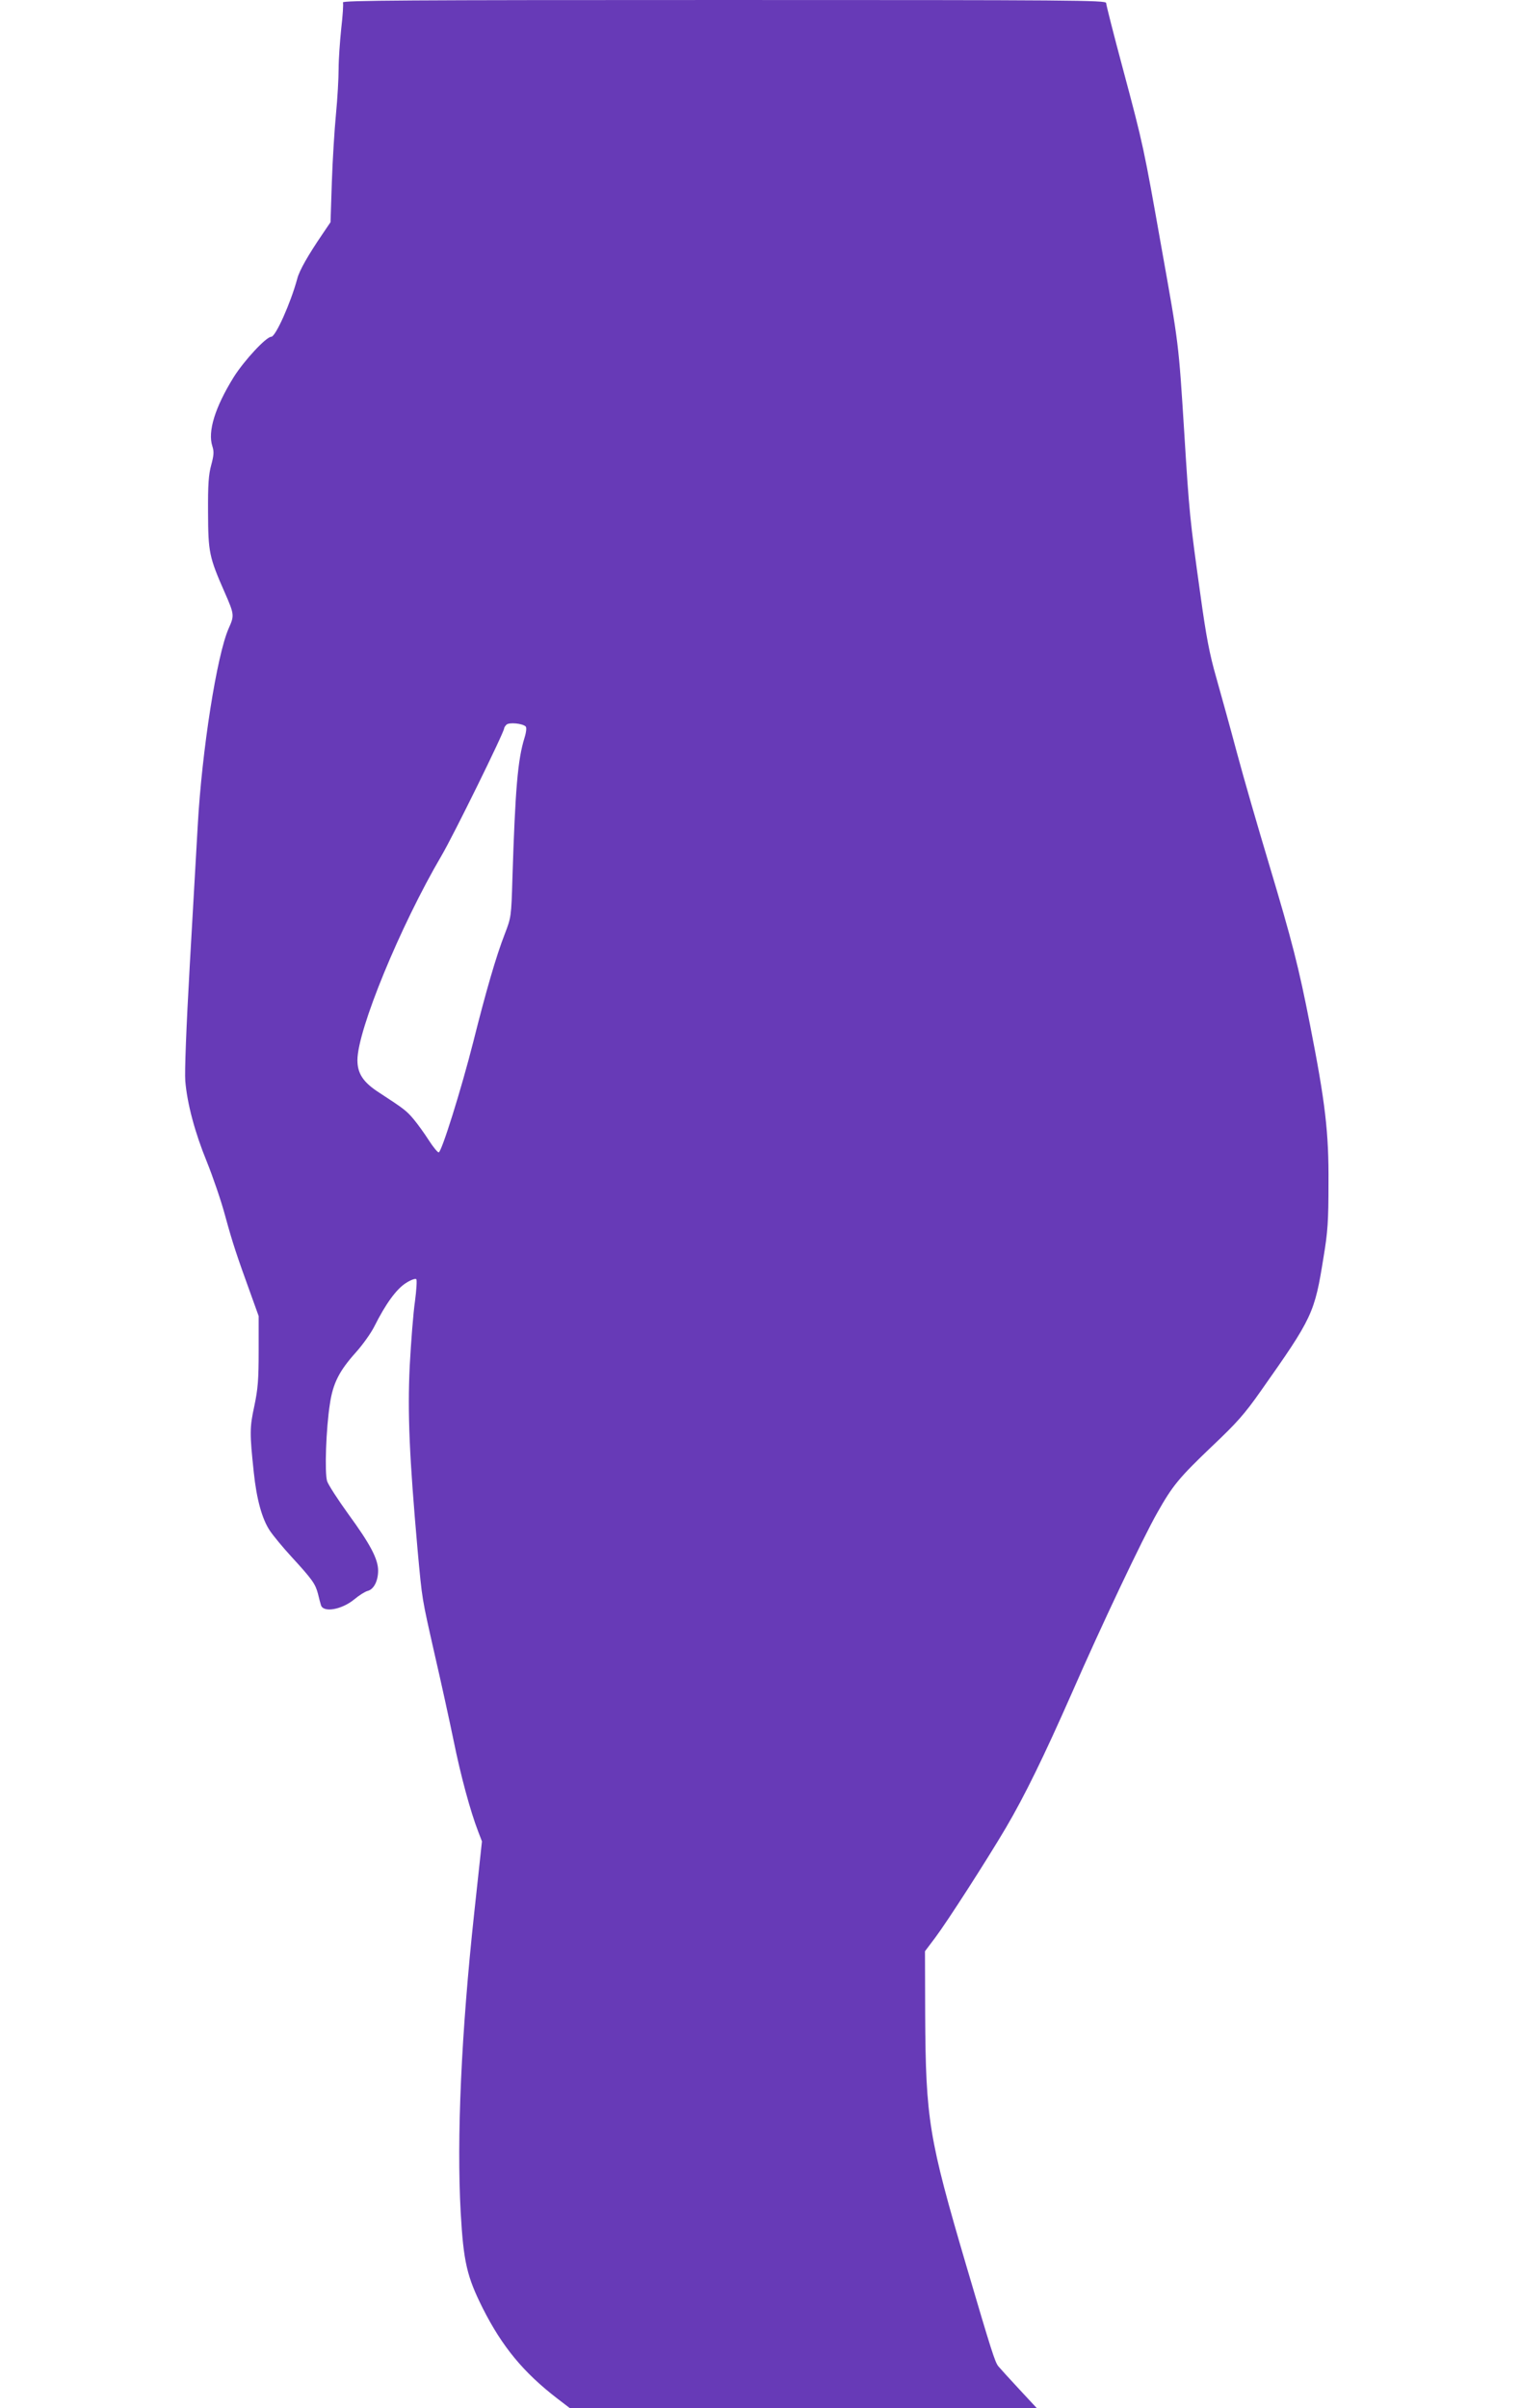 <?xml version="1.0" standalone="no"?>
<!DOCTYPE svg PUBLIC "-//W3C//DTD SVG 20010904//EN"
 "http://www.w3.org/TR/2001/REC-SVG-20010904/DTD/svg10.dtd">
<svg version="1.0" xmlns="http://www.w3.org/2000/svg"
 width="808pt" height="1280pt" viewBox="0 0 808 1280"
 preserveAspectRatio="xMidYMid meet">
<g transform="translate(0,1280) scale(0.1,-0.1)"
fill="#673ab7" stroke="none">
<path d="M1823 12787 c3 -8 -1 -70 -9 -138 -7 -68 -14 -165 -14 -215 0 -50 -6
-158 -14 -240 -8 -82 -18 -245 -22 -362 l-7 -213 -42 -62 c-77 -113 -124 -195
-135 -239 -35 -129 -115 -308 -138 -308 -27 0 -144 -126 -200 -215 -99 -160
-139 -289 -113 -367 9 -28 8 -47 -6 -99 -14 -51 -18 -102 -17 -254 1 -210 5
-234 89 -425 51 -116 51 -122 21 -189 -63 -141 -143 -651 -165 -1051 -6 -107
-25 -439 -42 -736 -19 -335 -28 -572 -24 -620 10 -120 51 -274 115 -430 31
-77 76 -207 98 -290 39 -142 58 -200 141 -429 l36 -100 0 -185 c0 -155 -4
-202 -23 -293 -25 -115 -25 -144 -3 -352 15 -144 44 -248 85 -310 18 -27 70
-90 116 -140 111 -121 126 -143 140 -195 6 -25 13 -52 16 -61 12 -42 110 -25
177 30 25 21 58 42 71 45 33 8 56 53 56 108 0 62 -42 141 -158 300 -55 76
-106 155 -113 175 -14 44 -6 281 15 413 16 108 50 174 136 270 37 41 82 104
100 140 60 120 117 198 167 230 26 17 51 26 56 21 4 -4 1 -56 -7 -117 -9 -60
-21 -215 -28 -344 -12 -252 -2 -482 42 -980 25 -269 21 -245 91 -555 33 -143
78 -348 100 -455 38 -188 89 -376 131 -485 l20 -52 -41 -379 c-69 -639 -94
-1198 -72 -1594 15 -263 33 -340 117 -508 104 -206 217 -342 396 -480 l68 -52
1241 0 1241 0 -93 100 c-52 56 -102 111 -112 123 -18 22 -37 82 -171 537 -199
677 -215 773 -218 1336 l-1 333 55 73 c63 84 271 407 375 583 101 172 202 379
348 710 160 366 379 828 457 965 82 145 115 185 292 354 130 123 172 170 259
294 275 390 285 411 333 712 22 131 26 191 26 390 2 271 -17 430 -98 842 -60
307 -95 444 -219 858 -57 190 -134 455 -170 590 -36 135 -86 315 -110 400 -35
122 -53 215 -84 440 -56 401 -59 429 -86 865 -30 474 -28 460 -121 980 -94
531 -96 542 -204 946 -50 186 -90 344 -90 353 0 15 -175 16 -2031 16 -1694 0
-2030 -2 -2026 -13z m971 -3848 c6 -5 4 -29 -6 -61 -36 -117 -49 -272 -64
-743 -6 -209 -7 -211 -41 -300 -46 -118 -100 -305 -167 -572 -64 -253 -169
-588 -184 -588 -6 0 -30 29 -53 65 -23 36 -59 86 -80 111 -38 45 -49 54 -184
142 -84 54 -115 101 -115 172 0 160 228 714 447 1087 64 109 333 656 333 677
0 4 6 13 12 19 14 14 85 7 102 -9z"/>
</g>
</svg>
